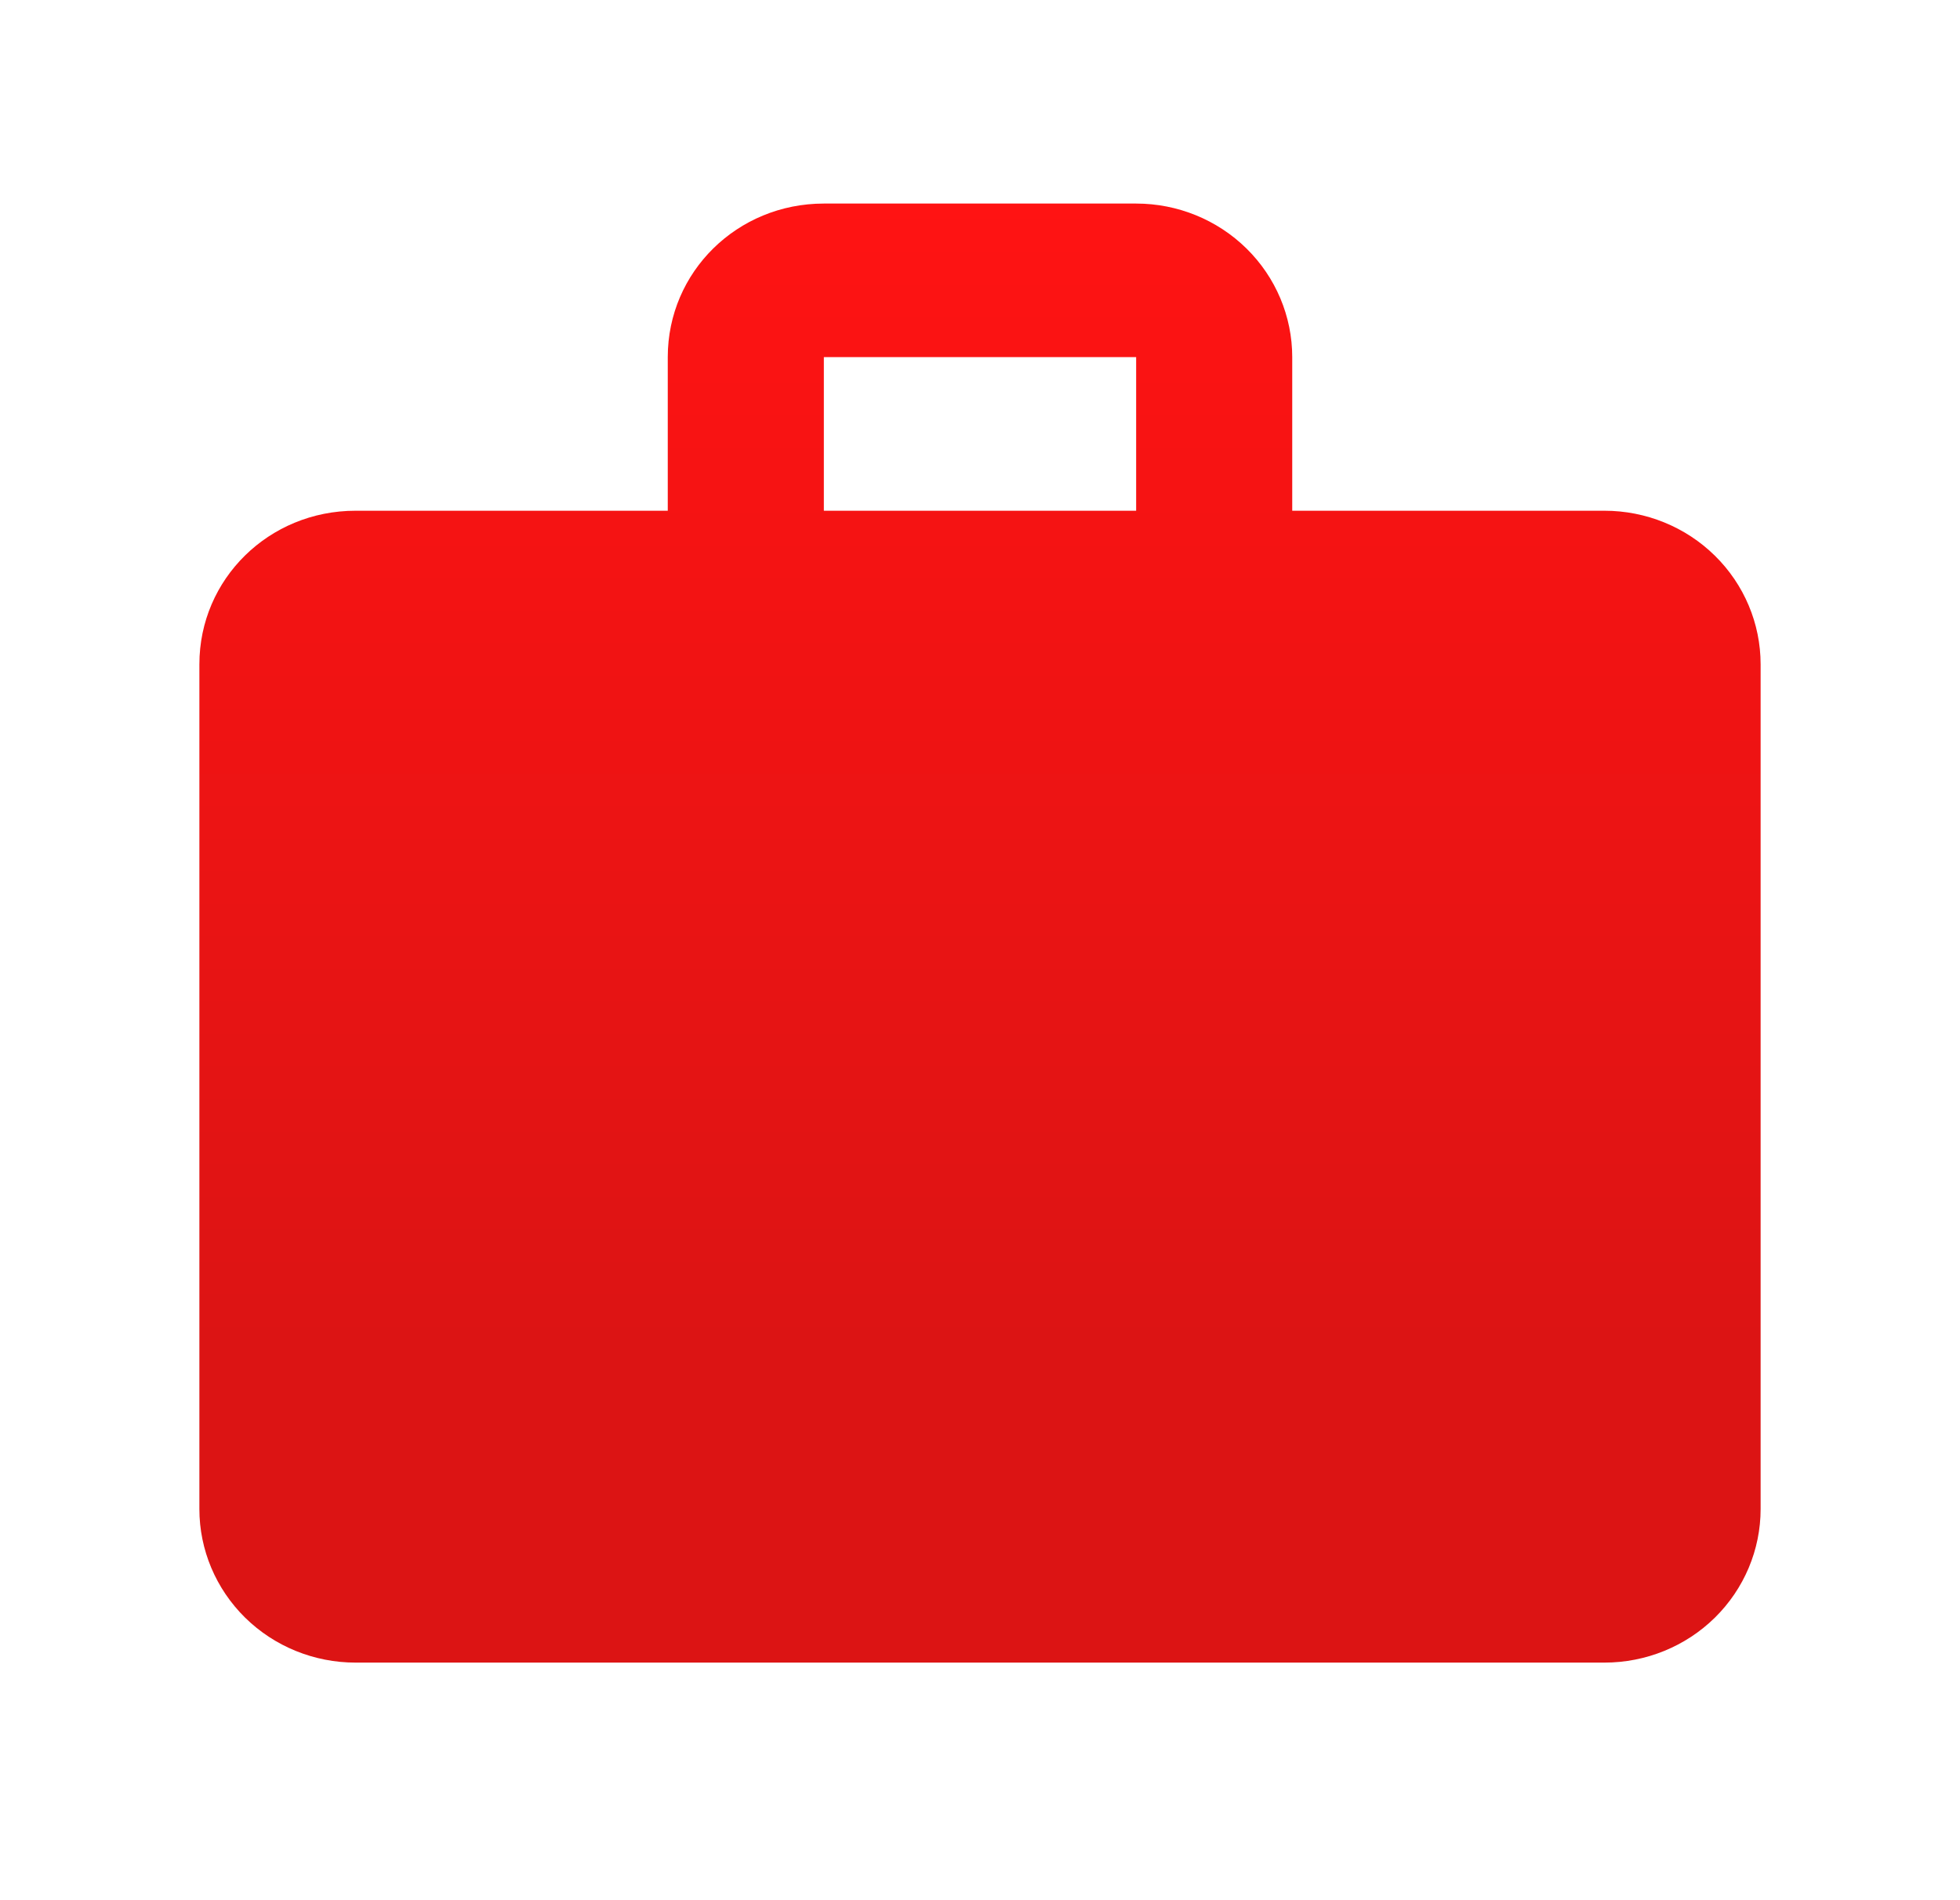 <svg width="33" height="32" viewBox="0 0 33 32" fill="none" xmlns="http://www.w3.org/2000/svg">
<path d="M13.871 3.428H19.129C19.826 3.428 20.494 3.7 20.987 4.185C21.48 4.67 21.757 5.328 21.757 6.014V8.601H27.014C27.711 8.601 28.38 8.873 28.873 9.358C29.366 9.843 29.643 10.501 29.643 11.187V25.413C29.643 26.099 29.366 26.756 28.873 27.242C28.38 27.727 27.711 27.999 27.014 27.999H5.986C5.289 27.999 4.62 27.727 4.127 27.242C3.634 26.756 3.357 26.099 3.357 25.413V11.187C3.357 9.752 4.527 8.601 5.986 8.601H11.243V6.014C11.243 4.579 12.413 3.428 13.871 3.428ZM19.129 8.601V6.014H13.871V8.601H19.129Z" fill="url(#paint0_linear_12165_212956)"/>
<defs>
<linearGradient id="paint0_linear_12165_212956" x1="16.5" y1="3.428" x2="16.5" y2="27.999" gradientUnits="userSpaceOnUse">
<stop stop-color="#FF1313"/>
<stop offset="0.781" stop-color="#DC1414"/>
</linearGradient>
</defs>
</svg>

